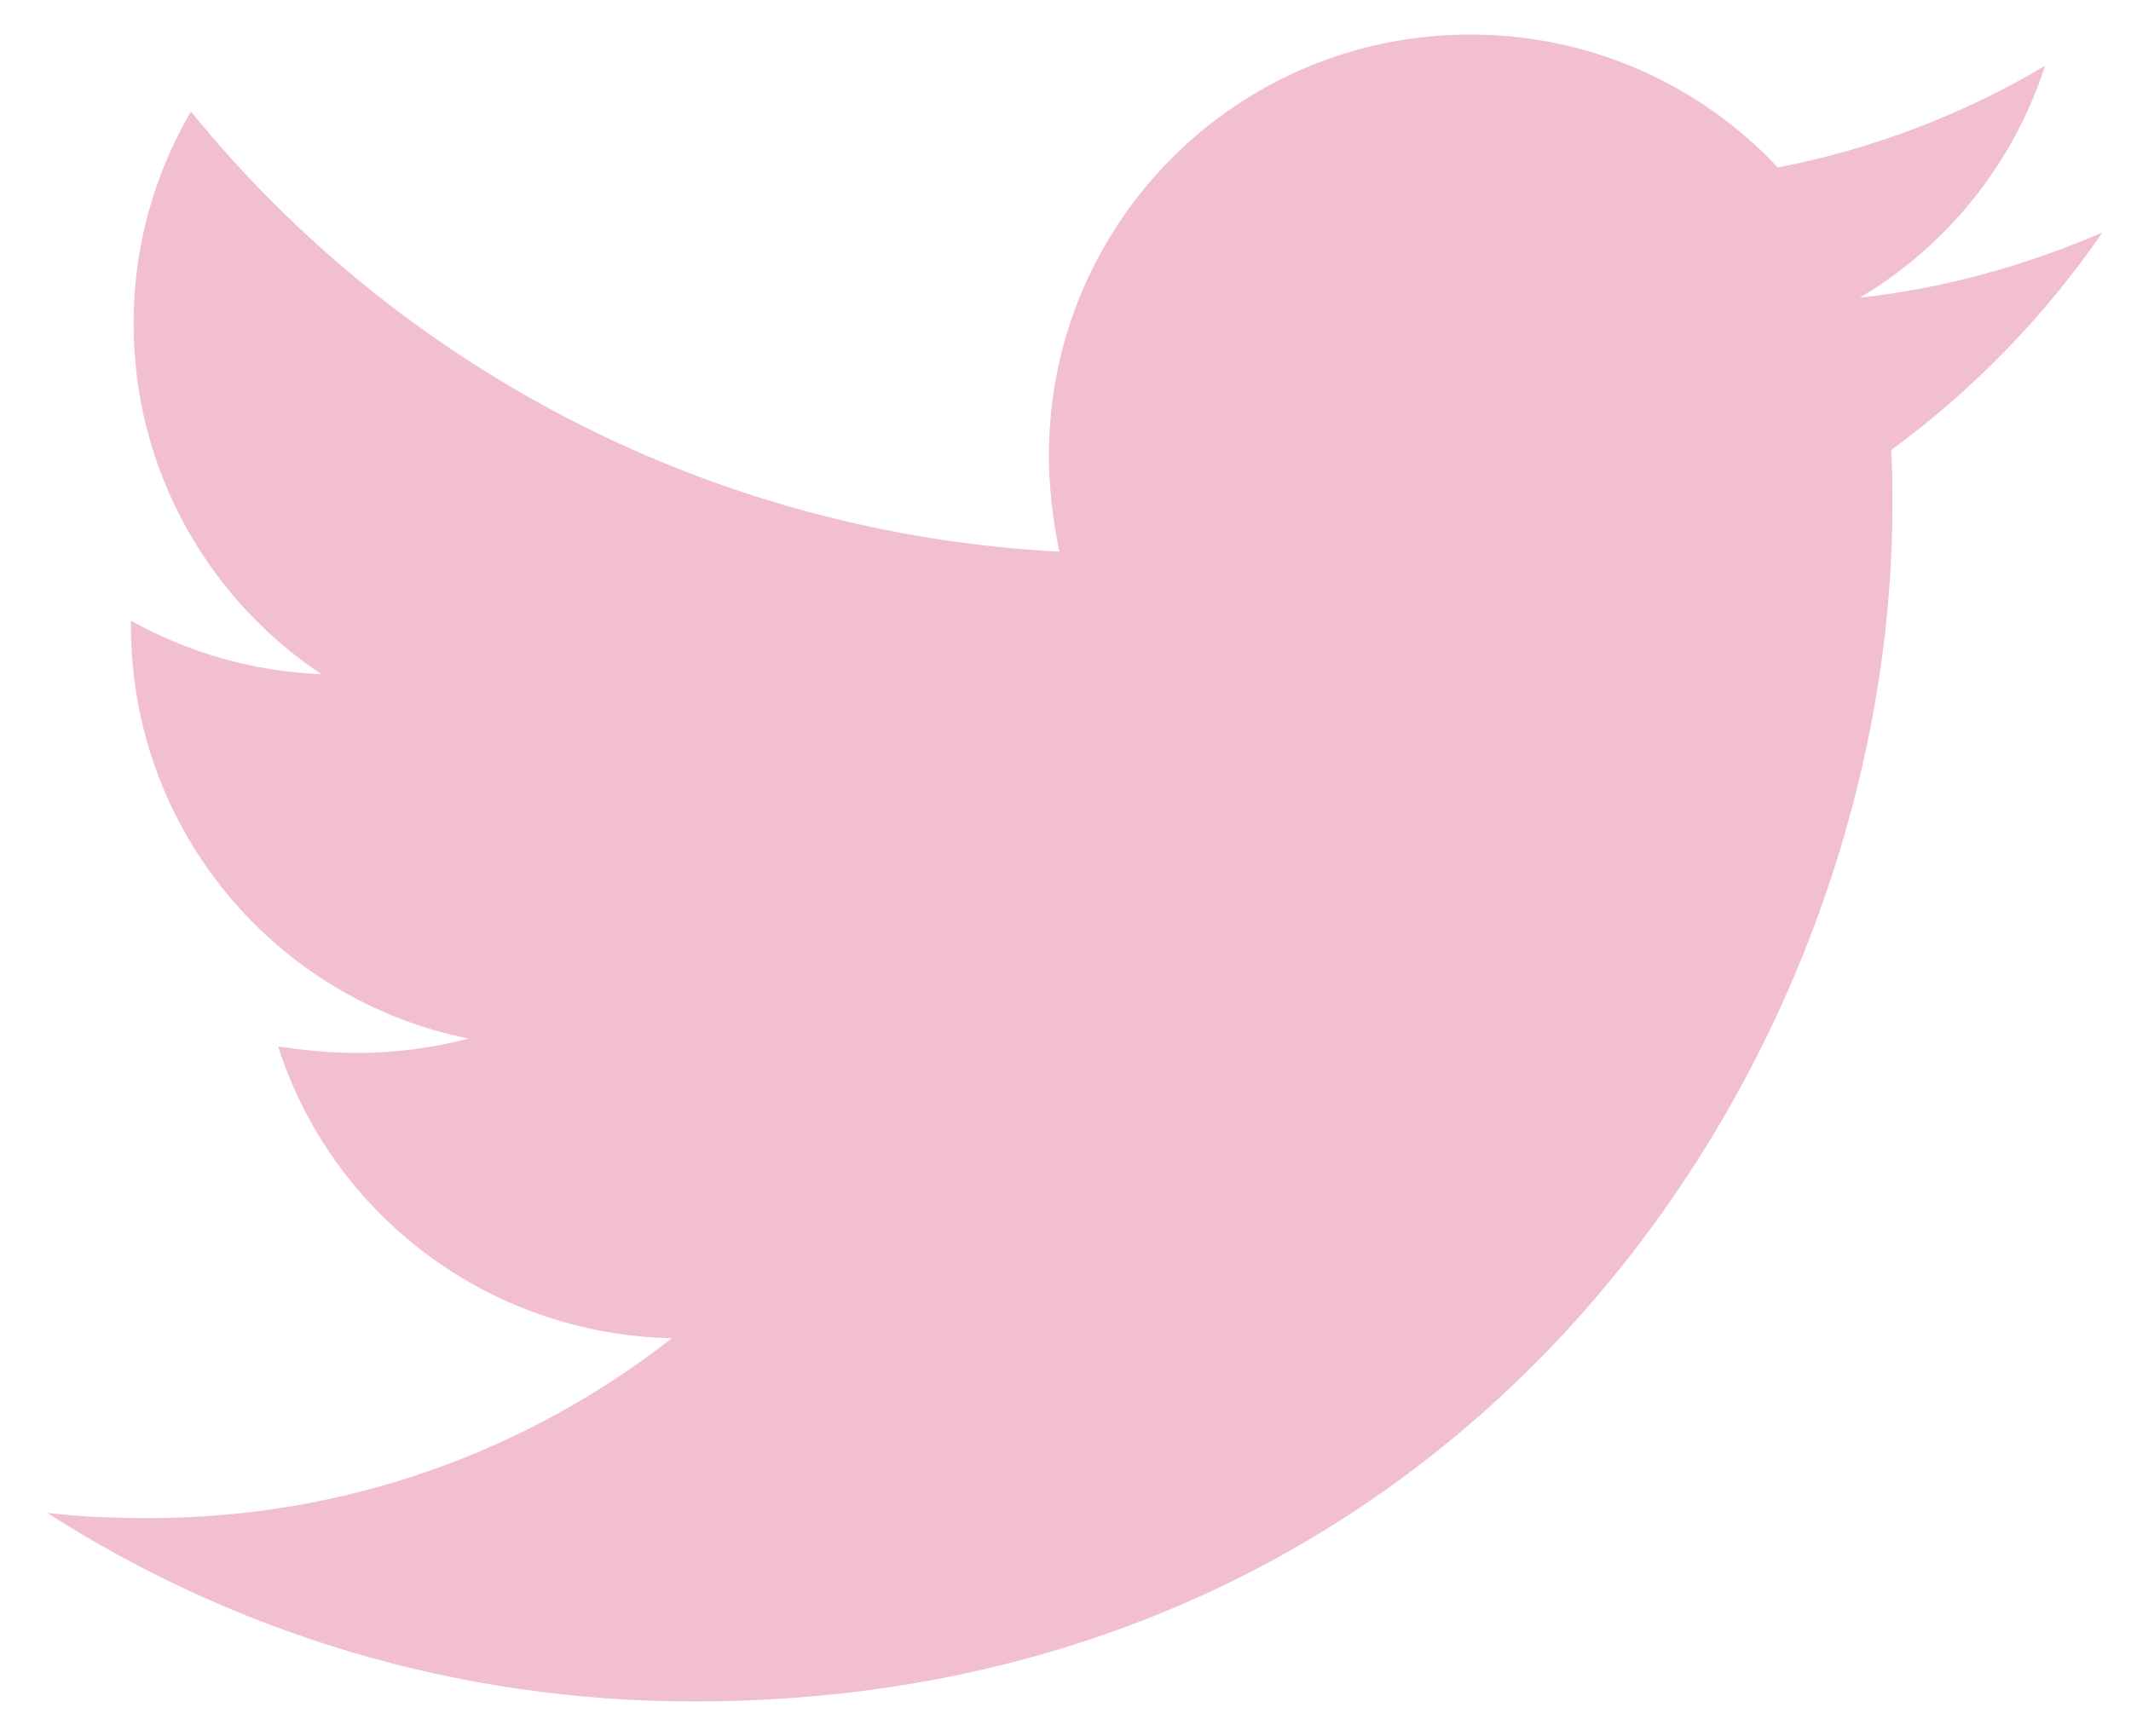 <svg width="27" height="22" viewBox="0 0 27 22" fill="none" xmlns="http://www.w3.org/2000/svg">
<path d="M26.637 2.947C25.679 3.359 24.637 3.656 23.564 3.772C24.678 3.111 25.513 2.066 25.911 0.834C24.865 1.456 23.72 1.891 22.525 2.122C22.026 1.589 21.422 1.164 20.751 0.874C20.08 0.585 19.357 0.436 18.626 0.438C15.669 0.438 13.29 2.831 13.29 5.769C13.29 6.181 13.34 6.594 13.422 6.991C8.994 6.759 5.044 4.647 2.419 1.413C1.941 2.228 1.69 3.158 1.693 4.103C1.693 5.953 2.635 7.584 4.071 8.544C3.225 8.51 2.398 8.278 1.659 7.866V7.931C1.659 10.522 3.492 12.669 5.936 13.162C5.477 13.281 5.005 13.342 4.531 13.344C4.184 13.344 3.855 13.309 3.524 13.262C4.2 15.375 6.168 16.909 8.512 16.959C6.678 18.394 4.381 19.238 1.887 19.238C1.439 19.238 1.026 19.222 0.598 19.172C2.963 20.688 5.77 21.562 8.793 21.562C18.607 21.562 23.977 13.444 23.977 6.397C23.977 6.166 23.977 5.934 23.961 5.703C25 4.944 25.911 4.003 26.637 2.947Z" fill="#F2BFD1"/>
</svg>

